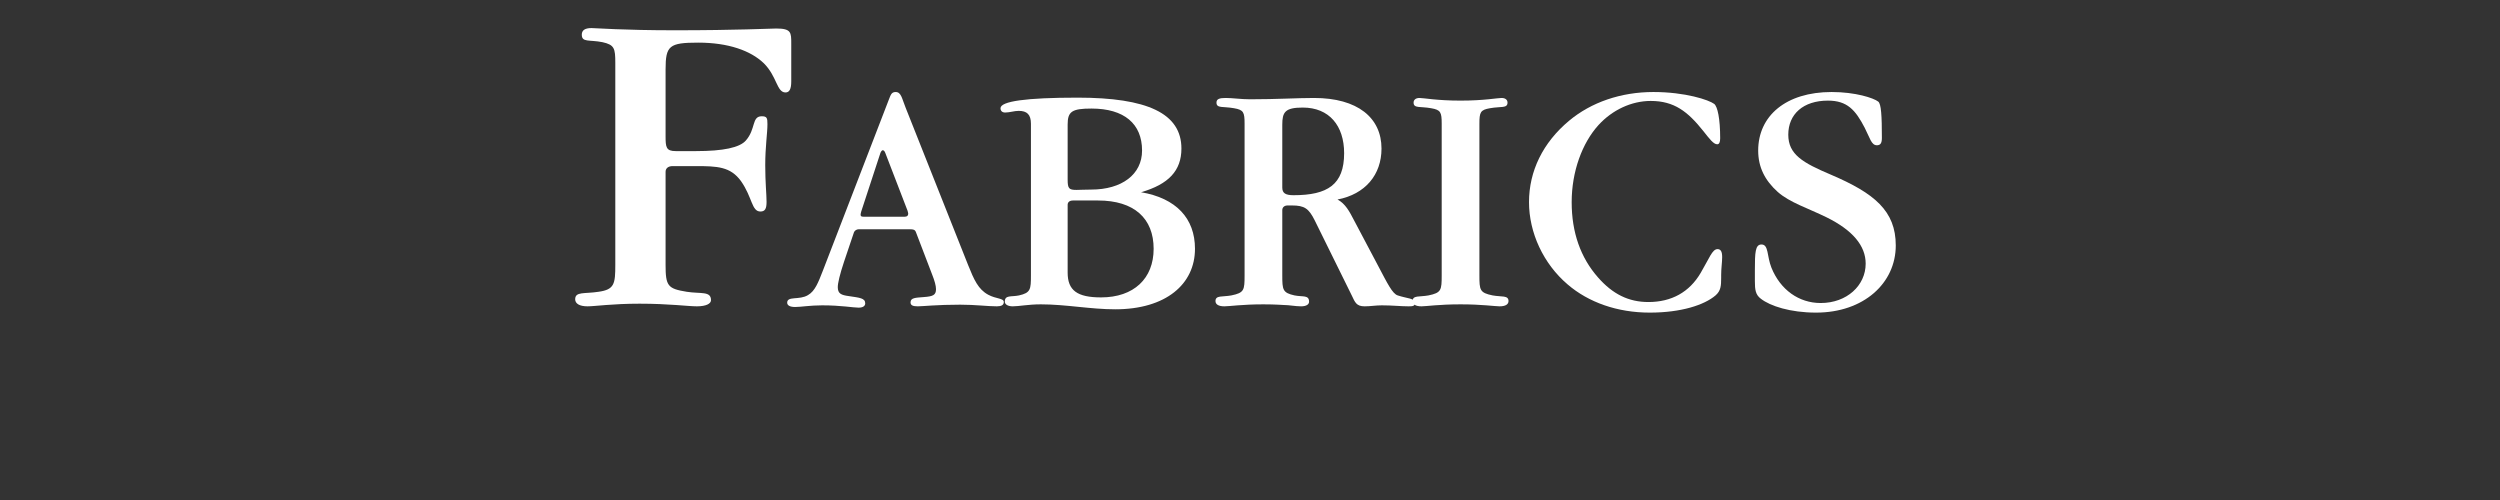 <?xml version="1.0" encoding="UTF-8"?>
<svg width="85.039pt" version="1.1" xmlns="http://www.w3.org/2000/svg" height="17.008pt" viewBox="0 0 85.039 17.008" xmlns:xlink="http://www.w3.org/1999/xlink">
 <rect x="0" y="0" width="85.039" height="17.008" fill="#333333" stroke="none"/>
 <defs>
  <path id="GlGaramondITCbyBT-Book70" d="M2.43 6.82 L2.95 6.82 C3.44 6.82 3.74 6.83 3.98 7.16 C4.24 7.53 4.22 7.85 4.42 7.85 C4.53 7.85 4.56 7.78 4.56 7.63 C4.56 7.46 4.53 7.19 4.53 6.8 C4.53 6.38 4.58 6.07 4.58 5.87 C4.58 5.73 4.57 5.69 4.45 5.69 C4.22 5.69 4.32 5.98 4.09 6.24 C3.95 6.4 3.58 6.48 2.96 6.48 L2.5 6.48 C2.28 6.48 2.27 6.39 2.27 6.14 L2.27 4.63 C2.27 4.09 2.35 4.02 3.01 4.02 C3.69 4.02 4.2 4.2 4.5 4.49 C4.8 4.79 4.79 5.15 4.99 5.15 C5.08 5.15 5.12 5.07 5.12 4.9 L5.12 4.04 C5.12 3.79 5.12 3.7 4.78 3.7 C4.64 3.7 3.89 3.74 2.49 3.74 C1.3 3.74 0.68 3.69 0.59 3.69 C0.44 3.69 0.37 3.74 0.37 3.84 C0.37 4.02 0.54 3.95 0.84 4.01 C1.11 4.07 1.13 4.15 1.13 4.48 L1.13 9.06 C1.13 9.49 1.11 9.62 0.75 9.67 C0.43 9.72 0.22 9.66 0.22 9.84 C0.22 9.94 0.32 10 0.5 10 C0.67 10 1.06 9.94 1.68 9.94 C2.35 9.94 2.78 10 2.98 10 C3.19 10 3.3 9.94 3.3 9.86 C3.3 9.65 3.07 9.72 2.75 9.67 C2.32 9.6 2.27 9.54 2.27 9.06 L2.27 6.95 C2.27 6.87 2.33 6.82 2.43 6.82 Z"/>
  <path id="GlGaramondITCbyBT-Book65" d="M1.77 7.13 L2.35 5.36 C2.37 5.31 2.4 5.28 2.42 5.28 C2.45 5.28 2.48 5.31 2.5 5.37 L3.17 7.11 C3.18 7.15 3.19 7.18 3.19 7.2 C3.19 7.26 3.15 7.29 3.09 7.29 L1.83 7.29 C1.77 7.29 1.75 7.27 1.75 7.23 C1.75 7.2 1.76 7.17 1.77 7.13 L1.77 7.13 Z M1.25 8.65 L1.55 7.76 C1.57 7.71 1.63 7.67 1.69 7.67 L3.24 7.67 C3.34 7.67 3.39 7.68 3.42 7.75 L3.91 9.03 C3.99 9.23 4.03 9.38 4.03 9.48 C4.03 9.66 3.94 9.7 3.66 9.72 C3.41 9.74 3.26 9.74 3.26 9.88 C3.26 9.97 3.33 10 3.48 10 C3.63 10 4.06 9.95 4.76 9.95 C5.22 9.95 5.59 10 5.87 10 C6.01 10 6.08 9.96 6.08 9.87 C6.08 9.75 5.85 9.78 5.61 9.65 C5.31 9.49 5.18 9.2 5 8.75 L3.11 3.99 C3 3.72 2.98 3.52 2.81 3.52 C2.68 3.52 2.66 3.61 2.6 3.76 L0.61 8.92 C0.47 9.28 0.37 9.54 0.16 9.66 C-0.1 9.82 -0.47 9.68 -0.47 9.89 C-0.47 9.97 -0.39 10.02 -0.23 10.02 C-0.05 10.02 0.22 9.97 0.59 9.97 C1.16 9.97 1.53 10.04 1.69 10.04 C1.82 10.04 1.89 9.99 1.89 9.91 C1.89 9.75 1.72 9.74 1.39 9.69 C1.17 9.66 1.06 9.62 1.06 9.42 C1.06 9.3 1.12 9.04 1.25 8.65 Z"/>
  <path id="GlGaramondITCbyBT-Book66" d="M1.16 4.48 L1.16 9.06 C1.16 9.49 1.15 9.59 0.8 9.67 C0.56 9.72 0.37 9.65 0.37 9.86 C0.37 9.94 0.46 10 0.61 10 C0.8 10 1.08 9.94 1.46 9.94 C2.21 9.94 2.96 10.09 3.71 10.09 C5.24 10.09 6.12 9.33 6.12 8.26 C6.12 7.34 5.55 6.73 4.49 6.55 C5.32 6.31 5.71 5.9 5.71 5.23 C5.71 4.16 4.67 3.69 2.57 3.69 C1.01 3.69 0.24 3.8 0.24 4.01 C0.24 4.09 0.29 4.14 0.38 4.14 C0.52 4.14 0.65 4.09 0.79 4.09 C1.04 4.09 1.16 4.2 1.16 4.48 L1.16 4.48 Z M2.27 4.5 C2.27 4.11 2.4 4.02 2.99 4.02 C3.98 4.02 4.52 4.48 4.52 5.29 C4.52 6.01 3.91 6.47 2.98 6.47 C2.78 6.47 2.64 6.48 2.54 6.48 C2.31 6.48 2.27 6.44 2.27 6.17 L2.27 4.5 L2.27 4.5 Z M3.19 6.8 C4.28 6.8 4.87 7.34 4.87 8.26 C4.87 9.16 4.27 9.73 3.28 9.73 C2.56 9.73 2.27 9.52 2.27 8.98 L2.27 6.93 C2.27 6.85 2.33 6.8 2.43 6.8 L3.19 6.8 Z"/>
  <path id="GlGaramondITCbyBT-Book82" d="M2.27 4.51 C2.27 4.13 2.35 3.99 2.89 3.99 C3.69 3.99 4.14 4.54 4.14 5.37 C4.14 6.32 3.64 6.64 2.61 6.64 C2.37 6.64 2.27 6.58 2.27 6.41 L2.27 4.51 L2.27 4.51 Z M2.27 9.06 L2.27 7.09 C2.27 7.01 2.33 6.95 2.43 6.95 L2.56 6.95 C2.94 6.95 3.07 7.04 3.25 7.4 L4.37 9.67 C4.47 9.88 4.51 10 4.76 10 C4.93 10 5.1 9.97 5.28 9.97 C5.59 9.97 5.86 10 6.09 10 C6.22 10 6.28 9.99 6.28 9.9 C6.28 9.75 6.06 9.77 5.76 9.67 C5.6 9.62 5.45 9.31 5.17 8.78 L4.44 7.4 C4.3 7.13 4.18 6.9 3.94 6.77 C4.78 6.61 5.27 6.02 5.27 5.23 C5.27 4.3 4.55 3.7 3.23 3.7 C2.73 3.7 2.09 3.74 1.3 3.74 C1.02 3.74 0.77 3.7 0.56 3.7 C0.37 3.7 0.28 3.73 0.28 3.84 C0.28 4.02 0.48 3.95 0.81 4.01 C1.1 4.06 1.13 4.13 1.13 4.48 L1.13 9.06 C1.13 9.51 1.12 9.59 0.73 9.67 C0.46 9.72 0.25 9.66 0.25 9.84 C0.25 9.94 0.34 10 0.52 10 C0.67 10 1.06 9.94 1.7 9.94 C2.07 9.94 2.28 9.96 2.32 9.96 C2.48 9.96 2.66 10 2.84 10 C3 10 3.08 9.94 3.08 9.86 C3.08 9.65 2.89 9.72 2.64 9.67 C2.28 9.59 2.27 9.5 2.27 9.06 Z"/>
  <path id="GlGaramondITCbyBT-Book73" d="M2.27 9.06 L2.27 4.48 C2.27 4.13 2.3 4.06 2.59 4.01 C2.92 3.95 3.12 4.02 3.12 3.84 C3.12 3.76 3.06 3.7 2.94 3.7 C2.82 3.7 2.41 3.78 1.7 3.78 C0.99 3.78 0.58 3.7 0.46 3.7 C0.34 3.7 0.28 3.76 0.28 3.84 C0.28 4.02 0.48 3.95 0.81 4.01 C1.1 4.06 1.13 4.13 1.13 4.48 L1.13 9.06 C1.13 9.51 1.12 9.59 0.73 9.67 C0.46 9.72 0.25 9.66 0.25 9.84 C0.25 9.94 0.34 10 0.52 10 C0.66 10 1.05 9.94 1.7 9.94 C2.35 9.94 2.74 10 2.88 10 C3.06 10 3.15 9.94 3.15 9.84 C3.15 9.66 2.94 9.72 2.67 9.67 C2.28 9.59 2.27 9.51 2.27 9.06 Z"/>
  <path id="GlGaramondITCbyBT-Book67" d="M4.13 3.52 C3.15 3.52 2.25 3.83 1.58 4.39 C0.79 5.05 0.37 5.91 0.37 6.85 C0.37 7.77 0.8 8.71 1.54 9.34 C2.17 9.88 3.04 10.19 4.02 10.19 C4.97 10.19 5.67 9.96 6.01 9.67 C6.17 9.53 6.18 9.38 6.18 9.14 C6.18 9.11 6.18 9.08 6.18 9.05 C6.18 8.85 6.21 8.67 6.21 8.51 C6.21 8.35 6.17 8.27 6.07 8.27 C5.91 8.27 5.82 8.55 5.56 8.99 C5.22 9.57 4.68 9.87 3.98 9.87 C3.38 9.87 2.9 9.63 2.46 9.13 C1.93 8.53 1.66 7.77 1.66 6.85 C1.66 5.92 1.98 5.06 2.47 4.52 C2.89 4.06 3.47 3.79 4.05 3.79 C4.76 3.79 5.17 4.11 5.64 4.7 C5.83 4.94 5.95 5.1 6.06 5.1 C6.12 5.1 6.15 5.04 6.15 4.92 C6.15 4.32 6.07 3.96 5.97 3.88 C5.81 3.76 5.1 3.52 4.13 3.52 Z"/>
  <path id="GlGaramondITCbyBT-Book83" d="M4.75 8.16 C4.75 7.11 4.1 6.58 2.79 6.02 C1.94 5.66 1.5 5.41 1.5 4.81 C1.5 4.19 1.95 3.78 2.7 3.78 C3.28 3.78 3.53 4.06 3.81 4.6 C3.97 4.91 4.01 5.13 4.18 5.13 C4.29 5.13 4.33 5.06 4.33 4.91 C4.33 4.24 4.31 3.88 4.22 3.81 C4.08 3.7 3.53 3.52 2.81 3.52 C1.43 3.52 0.59 4.24 0.59 5.29 C0.59 5.79 0.79 6.19 1.18 6.54 C1.54 6.86 2.09 7.03 2.66 7.31 C3.45 7.7 3.84 8.17 3.84 8.71 C3.84 9.37 3.27 9.9 2.48 9.9 C1.82 9.9 1.26 9.5 0.99 8.83 C0.85 8.48 0.91 8.13 0.69 8.13 C0.5 8.13 0.49 8.37 0.49 8.91 C0.49 9.01 0.49 9.12 0.49 9.24 C0.49 9.5 0.51 9.65 0.67 9.77 C0.95 9.99 1.56 10.19 2.34 10.19 C3.78 10.19 4.75 9.3 4.75 8.16 Z"/>
 </defs>
 <g id="Nouveau calque 1">
  <g transform="translate(0, 0)">
   <use style="fill:#ffffff;stroke:none;" xlink:href="#GlGaramondITCbyBT-Book70" transform="matrix(1.5 0 0 1.5 19.235 -4.58)"/>
   <use style="fill:#ffffff;stroke:none;" xlink:href="#GlGaramondITCbyBT-Book65" transform="matrix(1.125 0 0 1.125 27.305 -0.83)"/>
   <use style="fill:#ffffff;stroke:none;" xlink:href="#GlGaramondITCbyBT-Book66" transform="matrix(1.125 0 0 1.125 33.763 -0.83)"/>
   <use style="fill:#ffffff;stroke:none;" xlink:href="#GlGaramondITCbyBT-Book82" transform="matrix(1.125 0 0 1.125 41.064 -0.83)"/>
   <use style="fill:#ffffff;stroke:none;" xlink:href="#GlGaramondITCbyBT-Book73" transform="matrix(1.125 0 0 1.125 47.769 -0.83)"/>
   <use style="fill:#ffffff;stroke:none;" xlink:href="#GlGaramondITCbyBT-Book67" transform="matrix(1.125 0 0 1.125 51.594 -0.83)"/>
   <use style="fill:#ffffff;stroke:none;" xlink:href="#GlGaramondITCbyBT-Book83" transform="matrix(1.125 0 0 1.125 59.142 -0.83)"/>
   <path style="fill:none; stroke:none;" d="M0 0 L85.039 0 L85.039 17.008 L0 17.008 L0 0 Z"/>
  </g>
 </g>
</svg>
